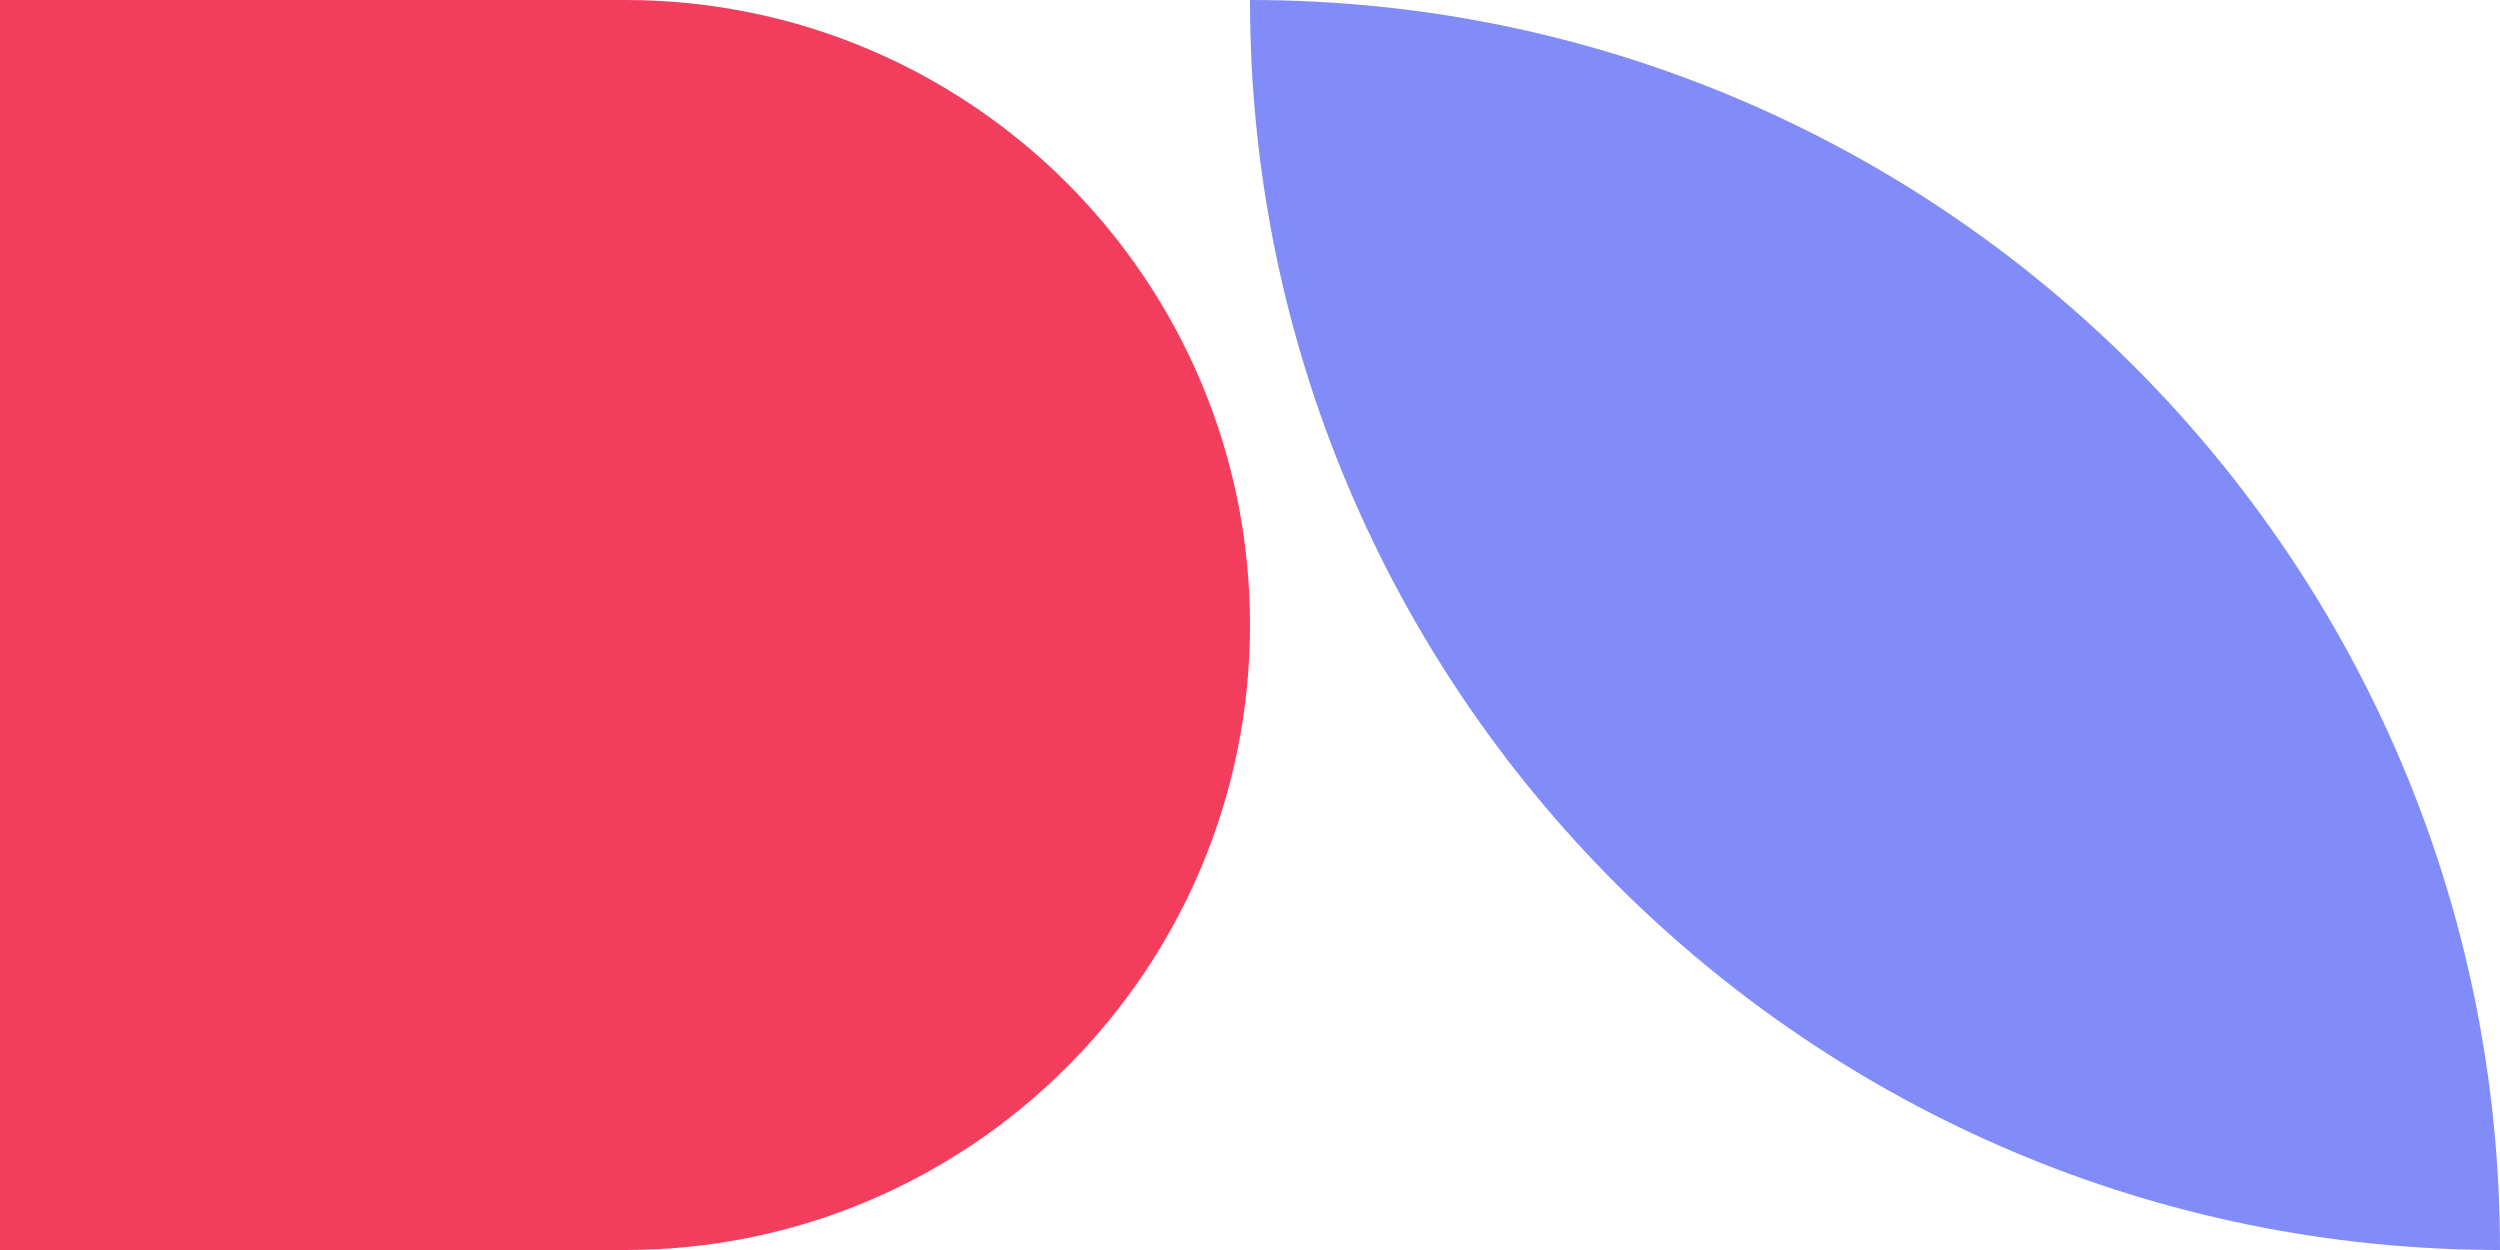 <?xml version="1.0" encoding="utf-8"?>
<svg xmlns="http://www.w3.org/2000/svg" width="140" height="70" viewBox="0 0 140 70" fill="none">
<path d="M0 0L35 0C54.33 0 70 15.67 70 35V35C70 54.33 54.33 70 35 70H0L0 0Z" fill="#F23D5C"/>
<path d="M70 0V0C108.66 0 140 31.34 140 70V70V70C101.34 70 70 38.66 70 0V0Z" fill="#818CF8"/>
</svg>
